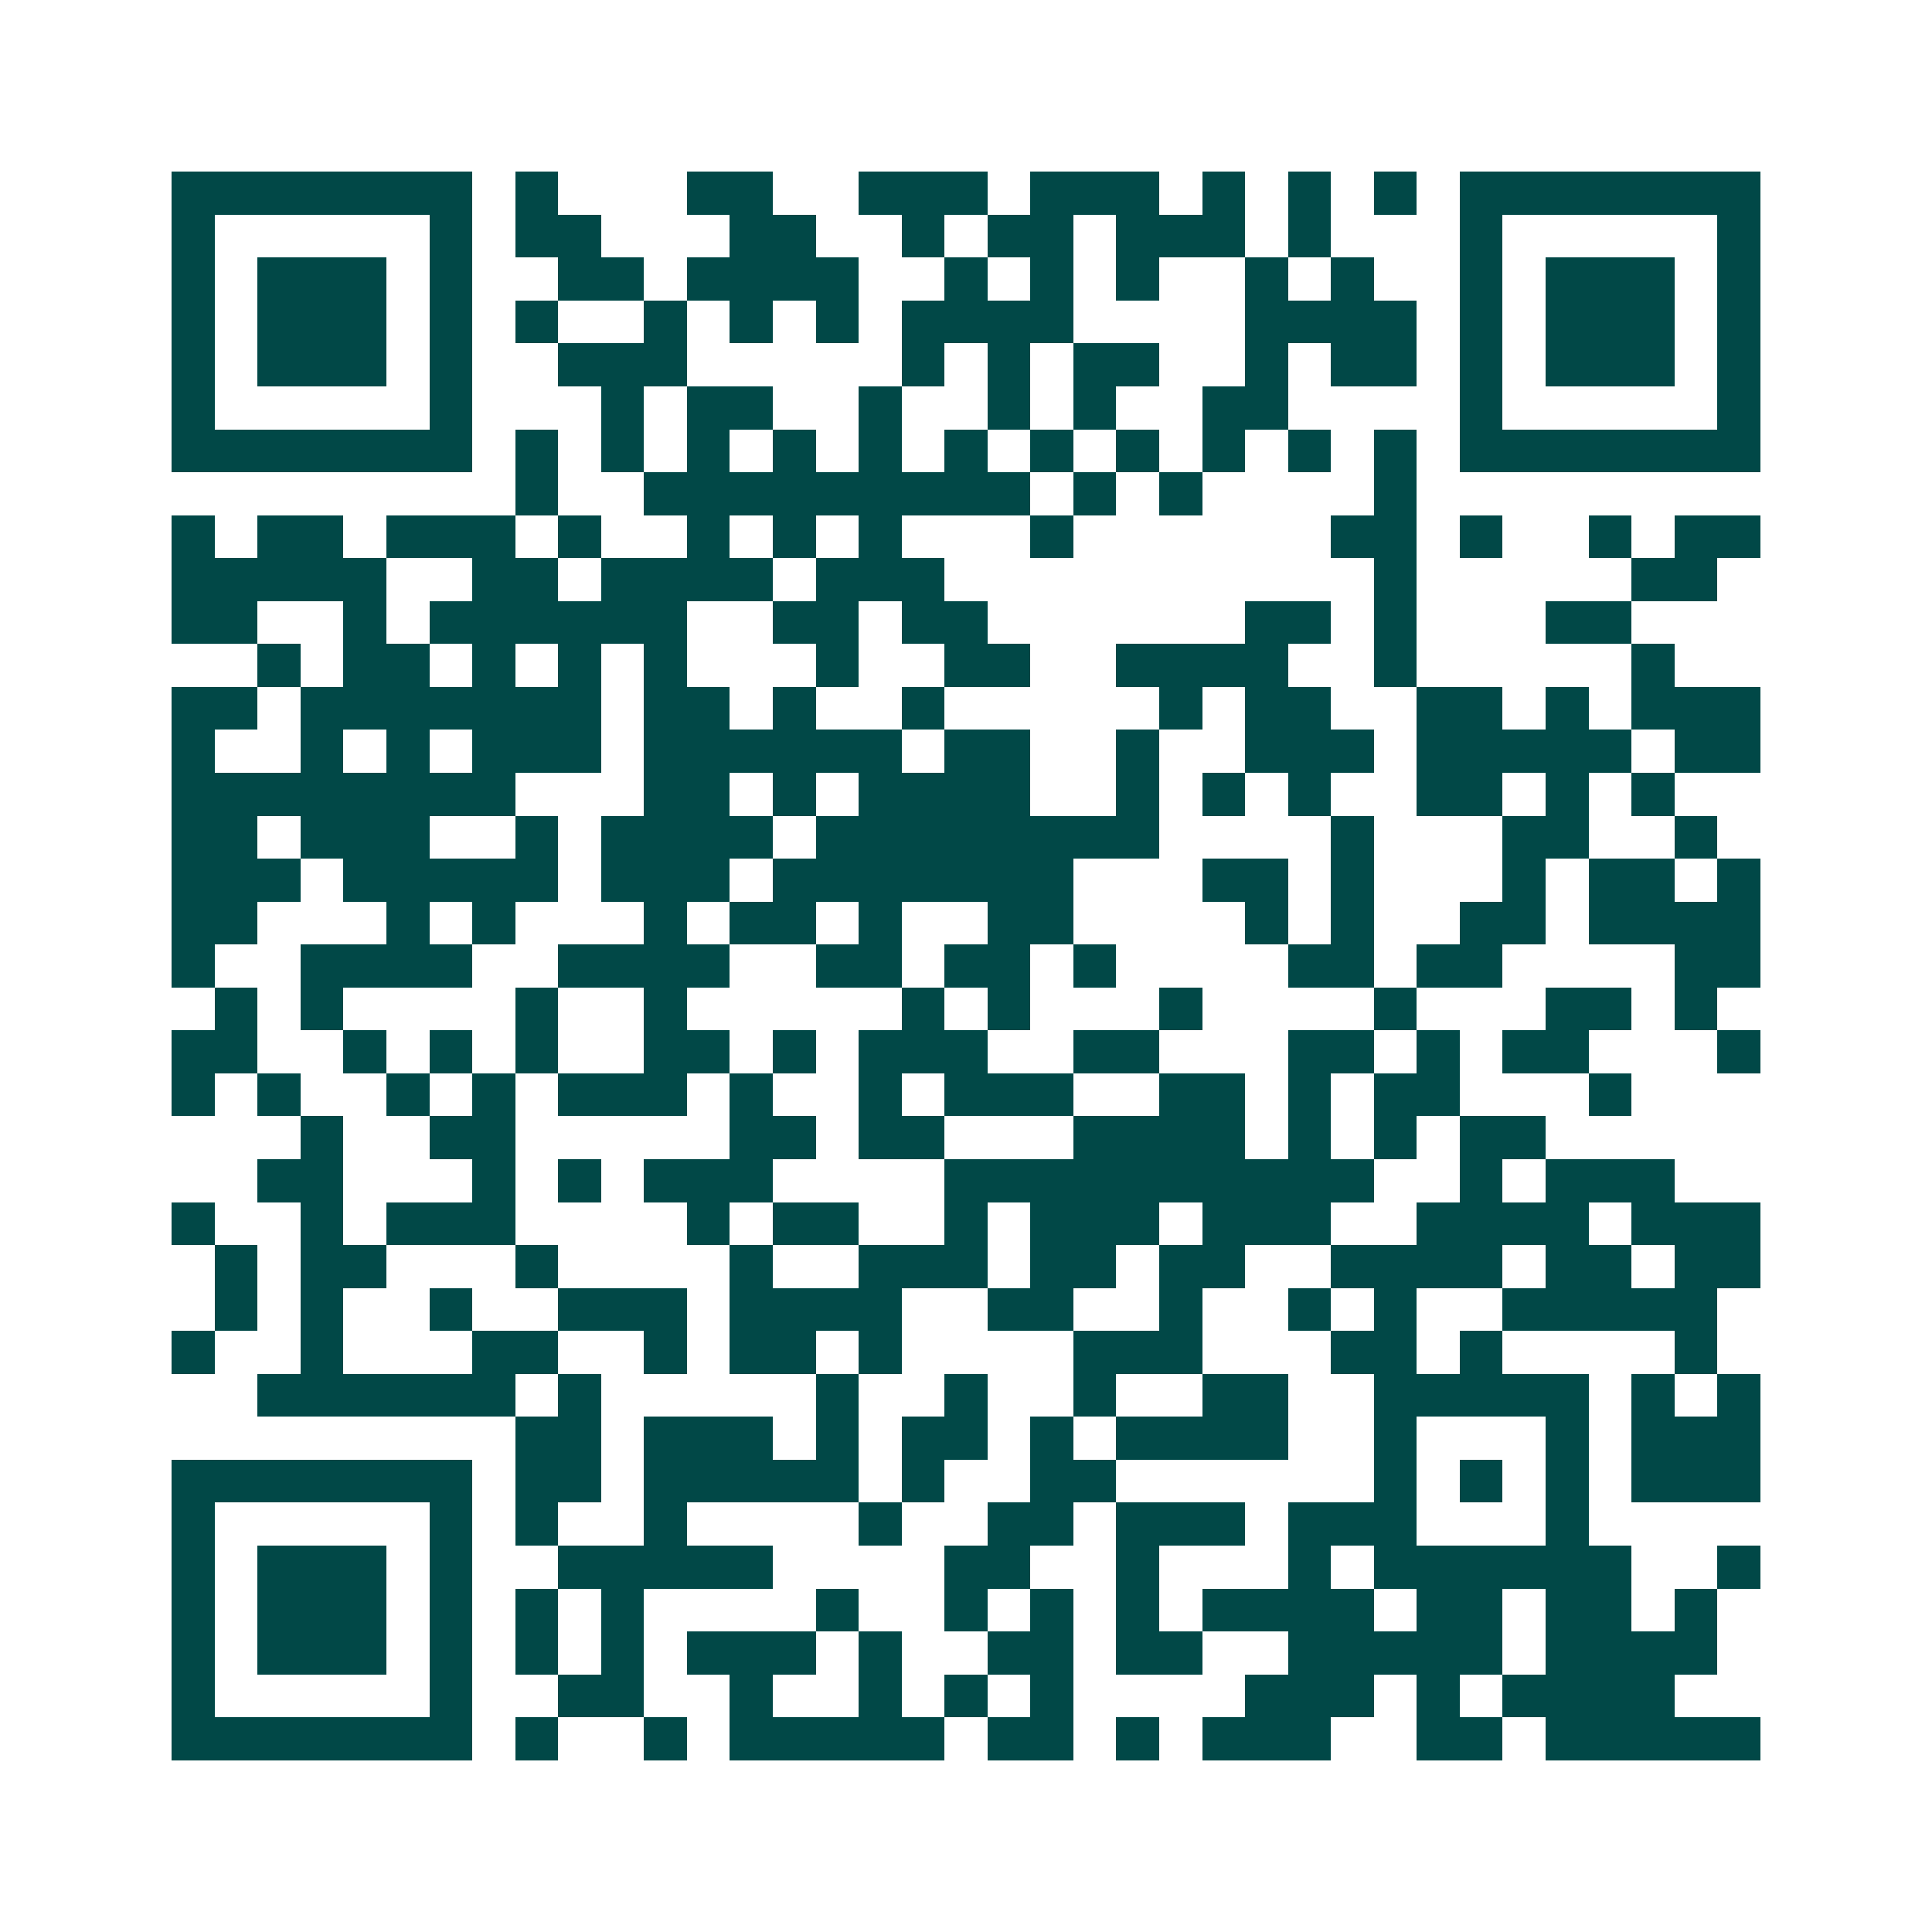 <svg xmlns="http://www.w3.org/2000/svg" width="200" height="200" viewBox="0 0 45 45" shape-rendering="crispEdges"><path fill="#ffffff" d="M0 0h45v45H0z"/><path stroke="#014847" d="M4 4.5h7m1 0h1m3 0h2m2 0h3m1 0h3m1 0h1m1 0h1m1 0h1m1 0h7M4 5.5h1m5 0h1m1 0h2m3 0h2m2 0h1m1 0h2m1 0h3m1 0h1m3 0h1m5 0h1M4 6.5h1m1 0h3m1 0h1m2 0h2m1 0h4m2 0h1m1 0h1m1 0h1m2 0h1m1 0h1m2 0h1m1 0h3m1 0h1M4 7.5h1m1 0h3m1 0h1m1 0h1m2 0h1m1 0h1m1 0h1m1 0h4m4 0h4m1 0h1m1 0h3m1 0h1M4 8.5h1m1 0h3m1 0h1m2 0h3m5 0h1m1 0h1m1 0h2m2 0h1m1 0h2m1 0h1m1 0h3m1 0h1M4 9.5h1m5 0h1m3 0h1m1 0h2m2 0h1m2 0h1m1 0h1m2 0h2m4 0h1m5 0h1M4 10.5h7m1 0h1m1 0h1m1 0h1m1 0h1m1 0h1m1 0h1m1 0h1m1 0h1m1 0h1m1 0h1m1 0h1m1 0h7M12 11.5h1m2 0h9m1 0h1m1 0h1m4 0h1M4 12.5h1m1 0h2m1 0h3m1 0h1m2 0h1m1 0h1m1 0h1m3 0h1m6 0h2m1 0h1m2 0h1m1 0h2M4 13.5h5m2 0h2m1 0h4m1 0h3m10 0h1m5 0h2M4 14.5h2m2 0h1m1 0h6m2 0h2m1 0h2m6 0h2m1 0h1m3 0h2M6 15.5h1m1 0h2m1 0h1m1 0h1m1 0h1m3 0h1m2 0h2m2 0h4m2 0h1m5 0h1M4 16.5h2m1 0h7m1 0h2m1 0h1m2 0h1m5 0h1m1 0h2m2 0h2m1 0h1m1 0h3M4 17.5h1m2 0h1m1 0h1m1 0h3m1 0h6m1 0h2m2 0h1m2 0h3m1 0h5m1 0h2M4 18.5h8m3 0h2m1 0h1m1 0h4m2 0h1m1 0h1m1 0h1m2 0h2m1 0h1m1 0h1M4 19.5h2m1 0h3m2 0h1m1 0h4m1 0h8m4 0h1m3 0h2m2 0h1M4 20.5h3m1 0h5m1 0h3m1 0h7m3 0h2m1 0h1m3 0h1m1 0h2m1 0h1M4 21.5h2m3 0h1m1 0h1m3 0h1m1 0h2m1 0h1m2 0h2m4 0h1m1 0h1m2 0h2m1 0h4M4 22.5h1m2 0h4m2 0h4m2 0h2m1 0h2m1 0h1m4 0h2m1 0h2m4 0h2M5 23.5h1m1 0h1m4 0h1m2 0h1m5 0h1m1 0h1m3 0h1m4 0h1m3 0h2m1 0h1M4 24.5h2m2 0h1m1 0h1m1 0h1m2 0h2m1 0h1m1 0h3m2 0h2m3 0h2m1 0h1m1 0h2m3 0h1M4 25.5h1m1 0h1m2 0h1m1 0h1m1 0h3m1 0h1m2 0h1m1 0h3m2 0h2m1 0h1m1 0h2m3 0h1M7 26.5h1m2 0h2m5 0h2m1 0h2m3 0h4m1 0h1m1 0h1m1 0h2M6 27.5h2m3 0h1m1 0h1m1 0h3m4 0h10m2 0h1m1 0h3M4 28.5h1m2 0h1m1 0h3m4 0h1m1 0h2m2 0h1m1 0h3m1 0h3m2 0h4m1 0h3M5 29.5h1m1 0h2m3 0h1m4 0h1m2 0h3m1 0h2m1 0h2m2 0h4m1 0h2m1 0h2M5 30.5h1m1 0h1m2 0h1m2 0h3m1 0h4m2 0h2m2 0h1m2 0h1m1 0h1m2 0h5M4 31.5h1m2 0h1m3 0h2m2 0h1m1 0h2m1 0h1m4 0h3m3 0h2m1 0h1m4 0h1M6 32.5h6m1 0h1m5 0h1m2 0h1m2 0h1m2 0h2m2 0h5m1 0h1m1 0h1M12 33.5h2m1 0h3m1 0h1m1 0h2m1 0h1m1 0h4m2 0h1m3 0h1m1 0h3M4 34.5h7m1 0h2m1 0h5m1 0h1m2 0h2m6 0h1m1 0h1m1 0h1m1 0h3M4 35.5h1m5 0h1m1 0h1m2 0h1m4 0h1m2 0h2m1 0h3m1 0h3m3 0h1M4 36.5h1m1 0h3m1 0h1m2 0h5m4 0h2m2 0h1m3 0h1m1 0h6m2 0h1M4 37.5h1m1 0h3m1 0h1m1 0h1m1 0h1m4 0h1m2 0h1m1 0h1m1 0h1m1 0h4m1 0h2m1 0h2m1 0h1M4 38.5h1m1 0h3m1 0h1m1 0h1m1 0h1m1 0h3m1 0h1m2 0h2m1 0h2m2 0h5m1 0h4M4 39.5h1m5 0h1m2 0h2m2 0h1m2 0h1m1 0h1m1 0h1m4 0h3m1 0h1m1 0h4M4 40.5h7m1 0h1m2 0h1m1 0h5m1 0h2m1 0h1m1 0h3m2 0h2m1 0h5"/></svg>
